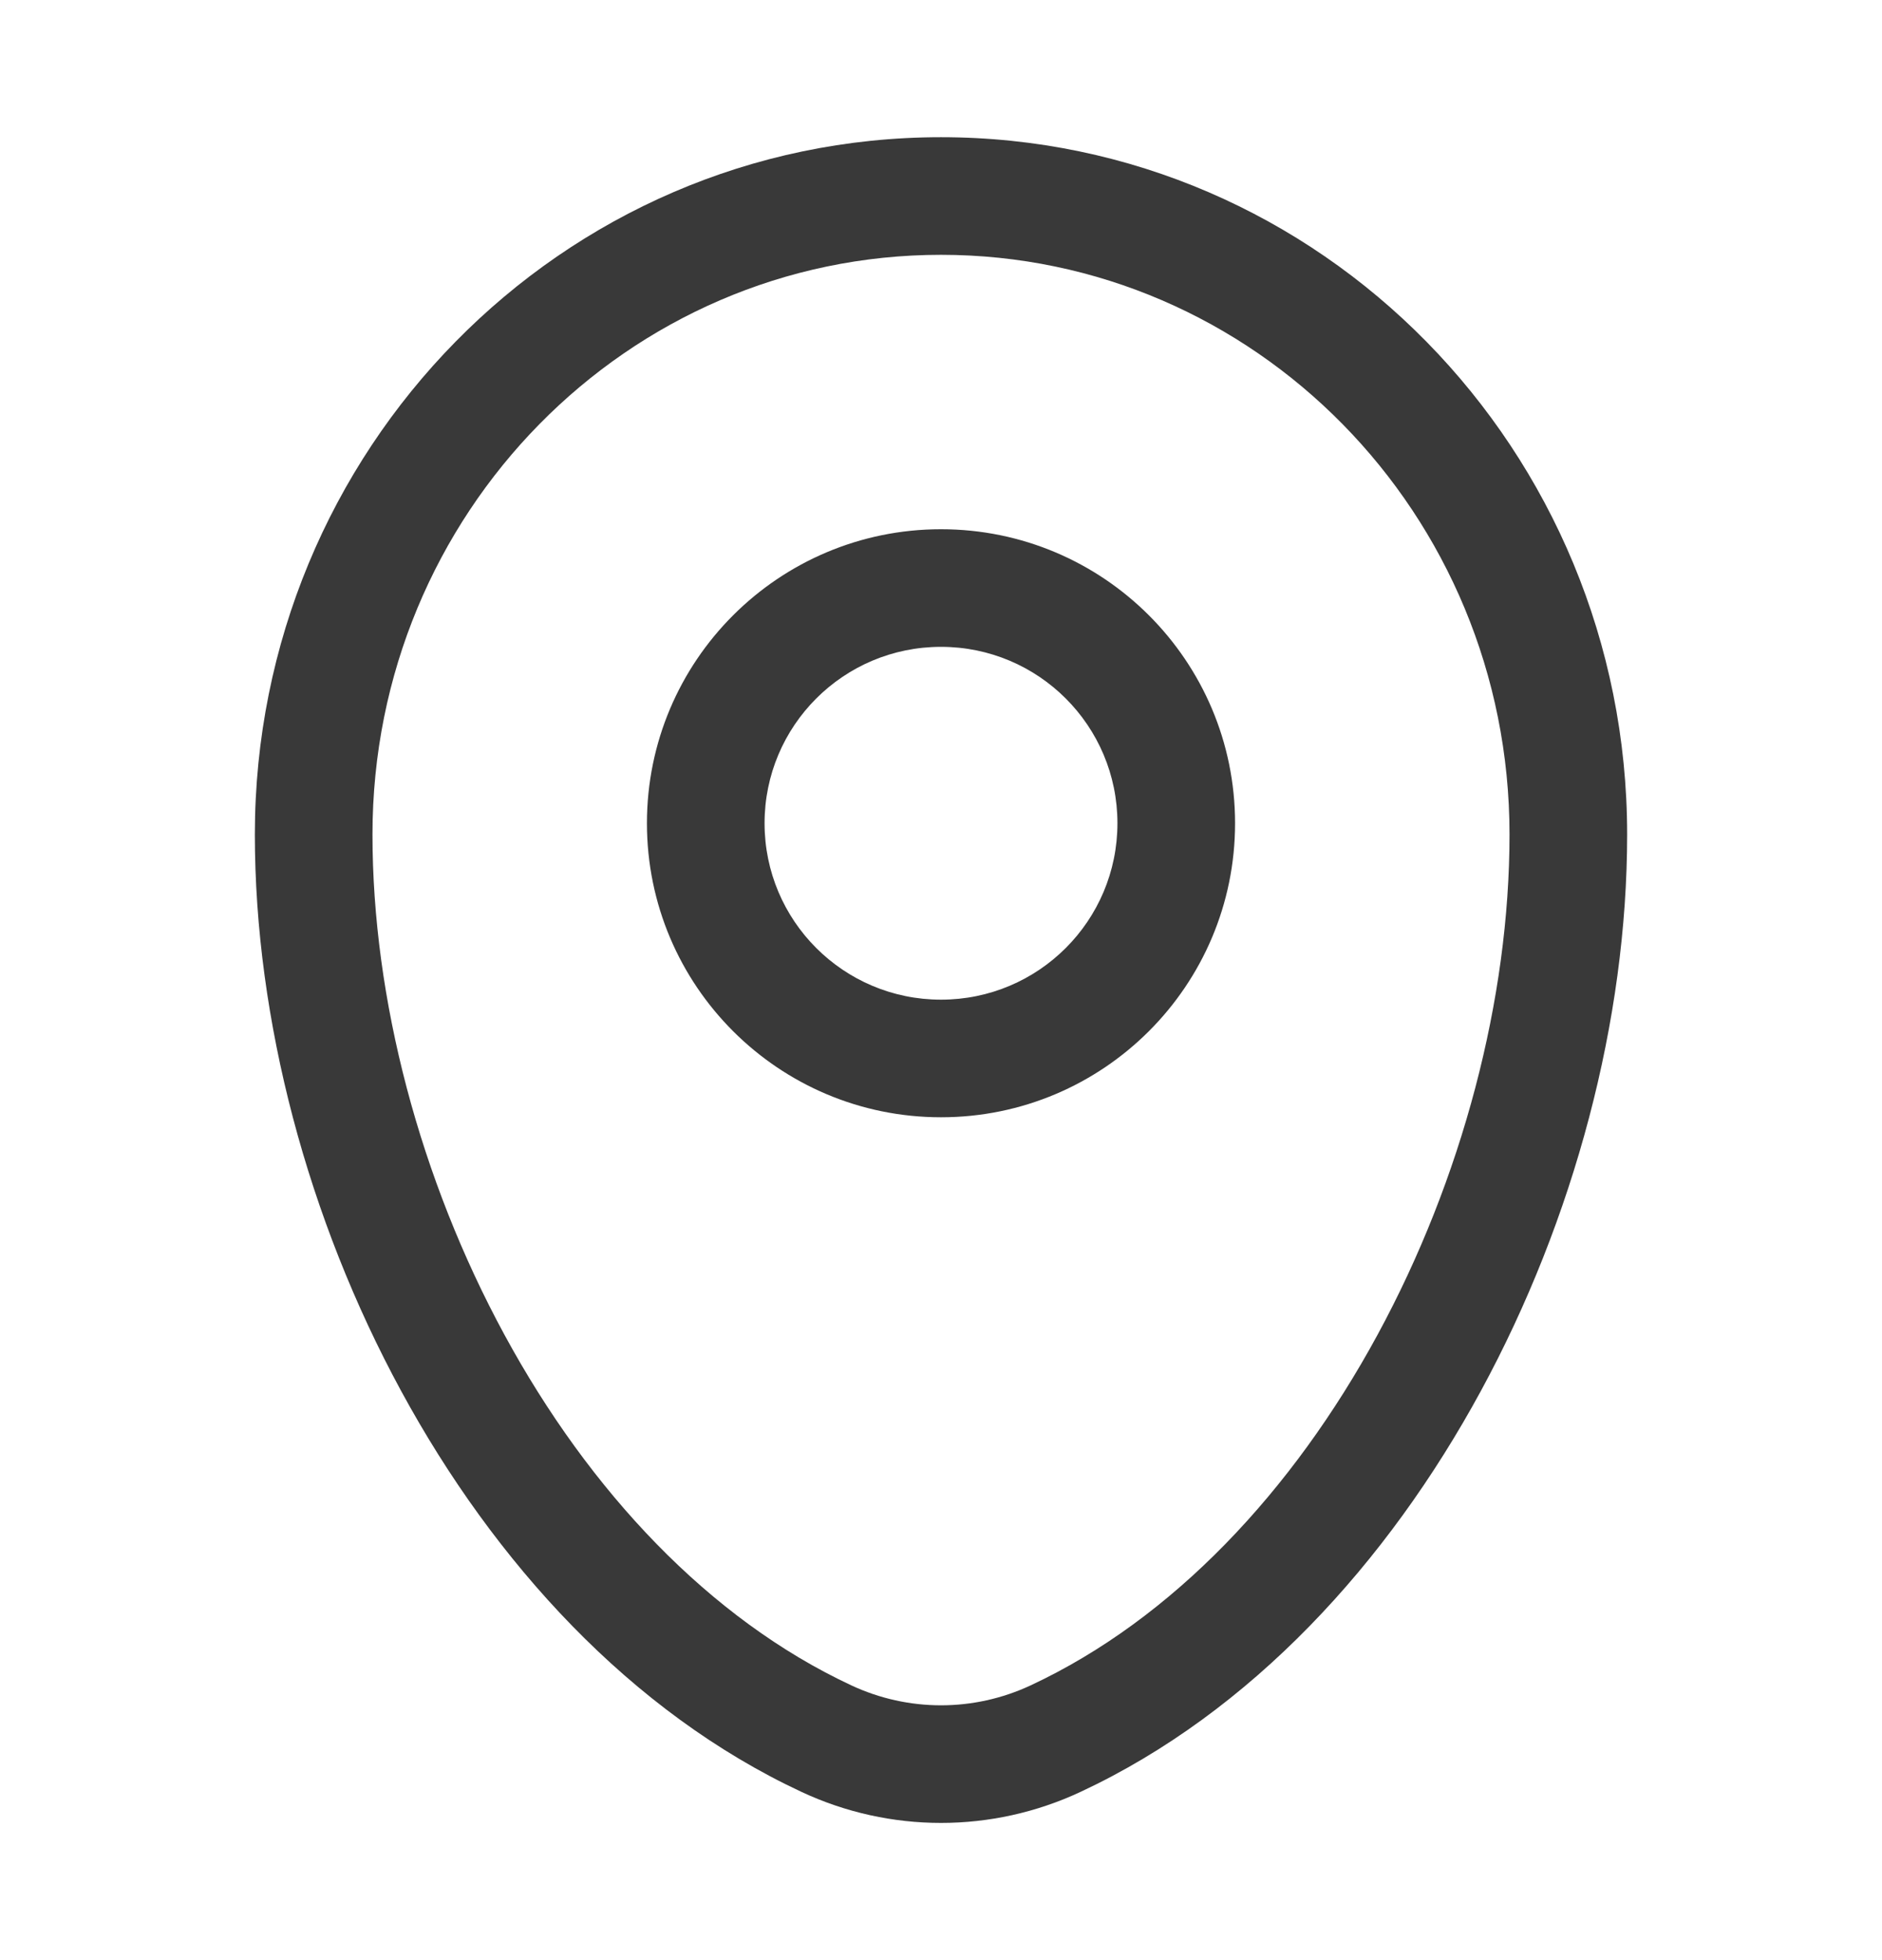 <svg width="24" height="25" viewBox="0 0 24 25" fill="none" xmlns="http://www.w3.org/2000/svg">
<path fill-rule="evenodd" clip-rule="evenodd" d="M3.25 10.643C3.25 5.744 7.155 1.75 12 1.75C16.845 1.75 20.75 5.744 20.75 10.643C20.75 13.008 20.076 15.548 18.884 17.742C17.694 19.933 15.956 21.837 13.78 22.854C12.651 23.382 11.349 23.382 10.22 22.854C8.044 21.837 6.306 19.933 5.116 17.742C3.924 15.548 3.25 13.008 3.25 10.643ZM12 3.25C8.008 3.25 4.75 6.547 4.75 10.643C4.75 12.74 5.353 15.035 6.434 17.026C7.516 19.019 9.046 20.65 10.855 21.495C11.582 21.835 12.418 21.835 13.145 21.495C14.954 20.65 16.484 19.019 17.566 17.026C18.647 15.035 19.25 12.74 19.25 10.643C19.25 6.547 15.992 3.25 12 3.25ZM12 8.25C10.757 8.25 9.75 9.257 9.75 10.5C9.75 11.743 10.757 12.75 12 12.75C13.243 12.75 14.25 11.743 14.25 10.5C14.25 9.257 13.243 8.25 12 8.25ZM8.25 10.5C8.25 8.429 9.929 6.75 12 6.75C14.071 6.75 15.75 8.429 15.75 10.5C15.75 12.571 14.071 14.25 12 14.25C9.929 14.25 8.25 12.571 8.25 10.5Z" fill="#393939"/>
</svg>
